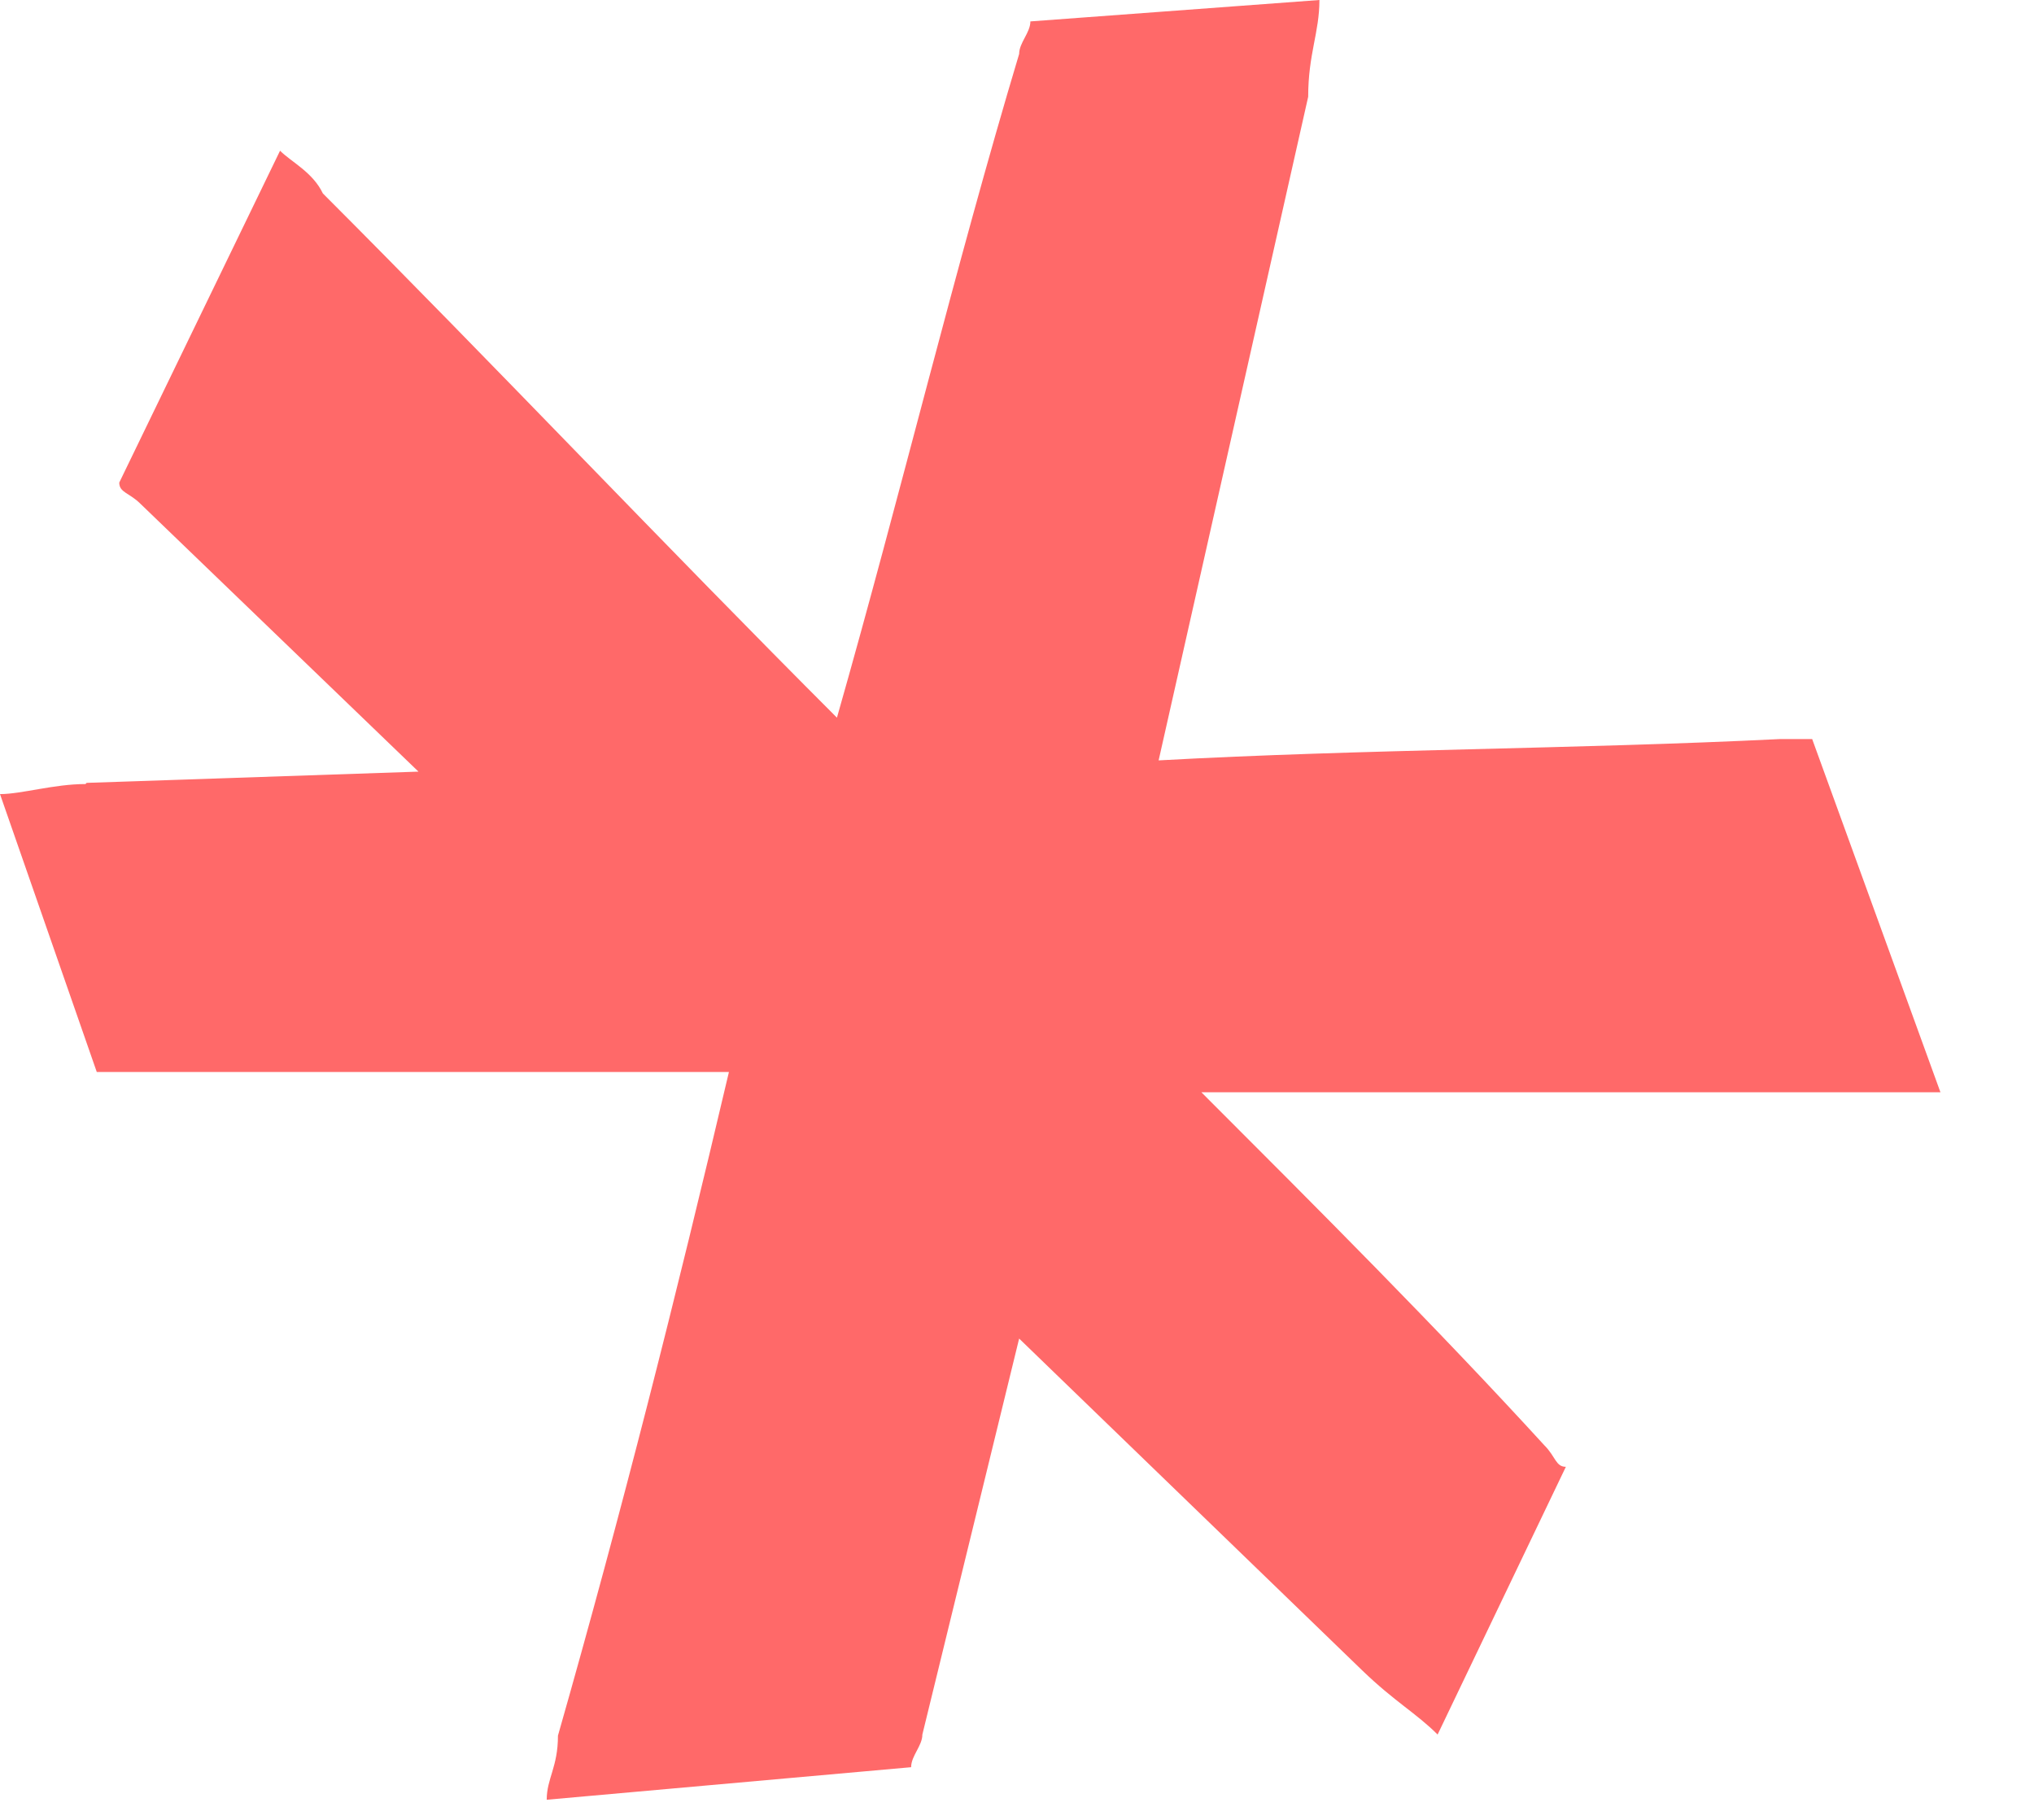 <svg width="19" height="17" viewBox="0 0 19 17" fill="none" xmlns="http://www.w3.org/2000/svg">
<path fill-rule="evenodd" clip-rule="evenodd" d="M0.809 7.313L3.909 7.208L1.313 4.707C1.208 4.602 1.114 4.602 1.114 4.508L2.616 1.408C2.721 1.513 2.921 1.608 3.016 1.807C4.613 3.405 6.221 5.107 7.818 6.704C8.417 4.602 8.921 2.501 9.52 0.504C9.52 0.399 9.625 0.305 9.625 0.2L12.325 0C12.325 0.305 12.22 0.504 12.22 0.904L10.823 7.103C12.725 6.998 14.721 6.998 16.623 6.904C16.728 6.904 16.823 6.904 16.928 6.904L18.126 10.203C17.926 10.203 17.821 10.203 17.527 10.203C15.425 10.203 13.324 10.203 11.222 10.203C12.325 11.306 13.418 12.399 14.427 13.502C14.532 13.607 14.532 13.702 14.627 13.702L13.429 16.203C13.229 16.003 13.03 15.898 12.725 15.604L9.52 12.504L8.616 16.203C8.616 16.308 8.511 16.402 8.511 16.508L5.107 16.812C5.107 16.613 5.212 16.508 5.212 16.213C5.811 14.112 6.315 12.115 6.809 10.014C4.907 10.014 3.11 10.014 1.208 10.014C1.103 10.014 1.009 10.014 0.904 10.014L0 7.418C0.2 7.418 0.504 7.324 0.799 7.324L0.809 7.313Z" fill="#FF6969"/>
</svg>
